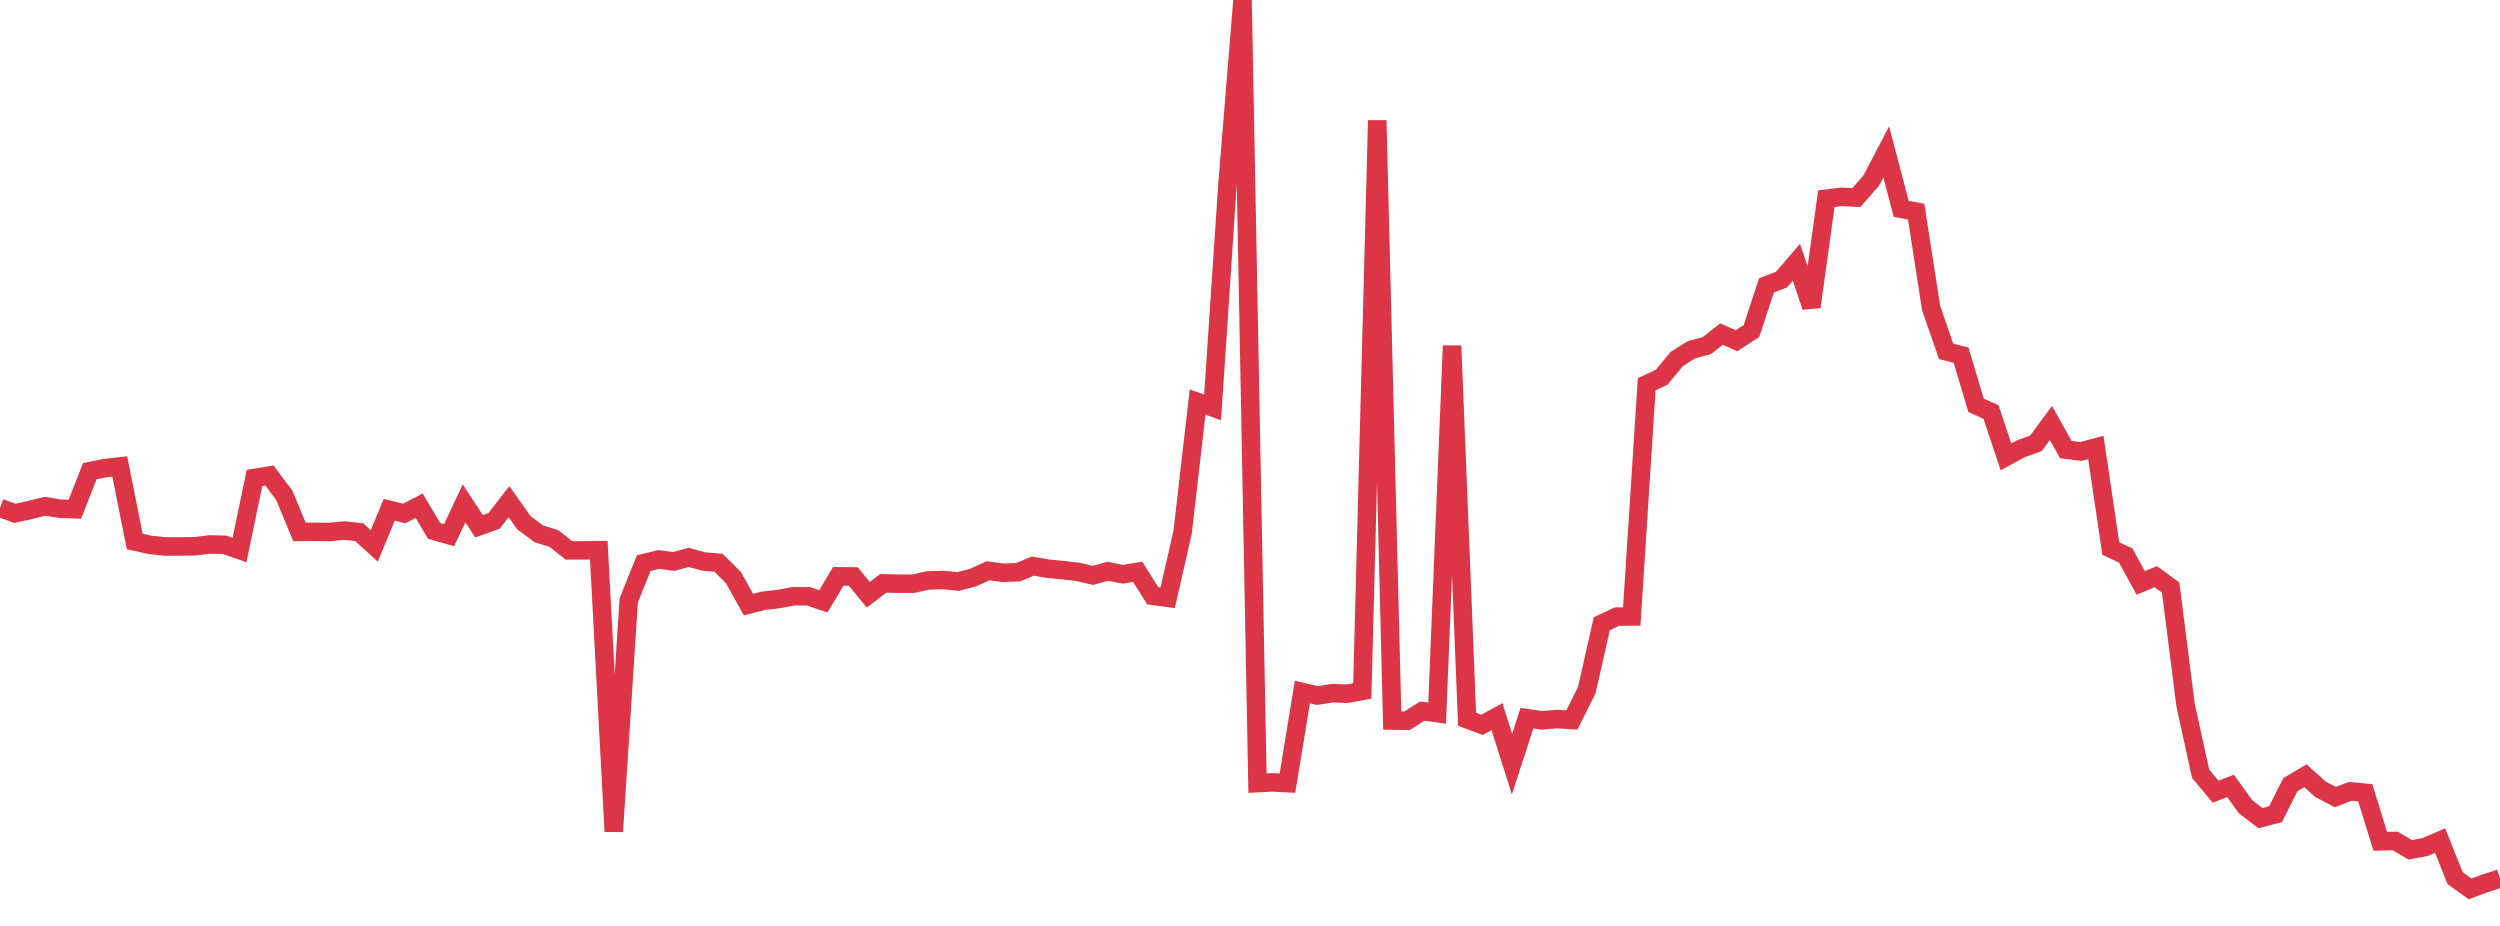 <?xml version="1.0" standalone="no"?>
<!DOCTYPE svg PUBLIC "-//W3C//DTD SVG 1.1//EN" "http://www.w3.org/Graphics/SVG/1.1/DTD/svg11.dtd">
<svg width="135" height="50" viewBox="0 0 135 50" preserveAspectRatio="none" class="sparkline" xmlns="http://www.w3.org/2000/svg"
xmlns:xlink="http://www.w3.org/1999/xlink"><path  class="sparkline--line" d="M 0 27.43 L 0 27.43 L 0.808 27.72 L 1.617 27.54 L 2.425 27.34 L 3.234 27.47 L 4.042 27.5 L 4.85 25.44 L 5.659 25.28 L 6.467 25.19 L 7.275 29.24 L 8.084 29.42 L 8.892 29.51 L 9.701 29.51 L 10.509 29.5 L 11.317 29.4 L 12.126 29.42 L 12.934 29.7 L 13.743 25.81 L 14.551 25.68 L 15.359 26.76 L 16.168 28.72 L 16.976 28.72 L 17.784 28.73 L 18.593 28.65 L 19.401 28.74 L 20.21 29.48 L 21.018 27.53 L 21.826 27.73 L 22.635 27.31 L 23.443 28.67 L 24.251 28.9 L 25.06 27.18 L 25.868 28.42 L 26.677 28.13 L 27.485 27.09 L 28.293 28.23 L 29.102 28.83 L 29.91 29.08 L 30.719 29.72 L 31.527 29.72 L 32.335 29.71 L 33.144 44.9 L 33.952 32.42 L 34.76 30.41 L 35.569 30.21 L 36.377 30.32 L 37.186 30.1 L 37.994 30.32 L 38.802 30.39 L 39.611 31.2 L 40.419 32.65 L 41.228 32.44 L 42.036 32.35 L 42.844 32.2 L 43.653 32.2 L 44.461 32.47 L 45.269 31.12 L 46.078 31.13 L 46.886 32.12 L 47.695 31.5 L 48.503 31.52 L 49.311 31.52 L 50.12 31.34 L 50.928 31.32 L 51.737 31.4 L 52.545 31.19 L 53.353 30.82 L 54.162 30.93 L 54.97 30.9 L 55.778 30.57 L 56.587 30.71 L 57.395 30.79 L 58.204 30.88 L 59.012 31.07 L 59.82 30.85 L 60.629 31.01 L 61.437 30.88 L 62.246 32.17 L 63.054 32.28 L 63.862 28.74 L 64.671 21.71 L 65.479 22 L 66.287 9.92 L 67.096 0 L 67.904 42.29 L 68.713 42.25 L 69.521 42.29 L 70.329 37.37 L 71.138 37.56 L 71.946 37.43 L 72.754 37.46 L 73.563 37.31 L 74.371 6.5 L 75.18 38.91 L 75.988 38.92 L 76.796 38.4 L 77.605 38.51 L 78.413 18.67 L 79.222 38.84 L 80.03 39.14 L 80.838 38.7 L 81.647 41.26 L 82.455 38.78 L 83.263 38.9 L 84.072 38.83 L 84.88 38.88 L 85.689 37.26 L 86.497 33.68 L 87.305 33.3 L 88.114 33.29 L 88.922 20.75 L 89.731 20.37 L 90.539 19.39 L 91.347 18.88 L 92.156 18.67 L 92.964 18.04 L 93.772 18.4 L 94.581 17.87 L 95.389 15.41 L 96.198 15.1 L 97.006 14.16 L 97.814 16.57 L 98.623 10.73 L 99.431 10.63 L 100.24 10.67 L 101.048 9.75 L 101.856 8.2 L 102.665 11.28 L 103.473 11.43 L 104.281 16.64 L 105.09 18.97 L 105.898 19.18 L 106.707 21.89 L 107.515 22.25 L 108.323 24.67 L 109.132 24.23 L 109.94 23.94 L 110.749 22.84 L 111.557 24.28 L 112.365 24.38 L 113.174 24.16 L 113.982 29.62 L 114.79 30 L 115.599 31.48 L 116.407 31.14 L 117.216 31.73 L 118.024 38.09 L 118.832 41.78 L 119.641 42.75 L 120.449 42.44 L 121.257 43.56 L 122.066 44.18 L 122.874 43.97 L 123.683 42.37 L 124.491 41.89 L 125.299 42.62 L 126.108 43.04 L 126.916 42.73 L 127.725 42.81 L 128.533 45.43 L 129.341 45.41 L 130.15 45.89 L 130.958 45.74 L 131.766 45.39 L 132.575 47.42 L 133.383 48 L 134.192 47.7 L 135 47.44" fill="none" stroke-width="1" stroke="#dc3545"></path></svg>